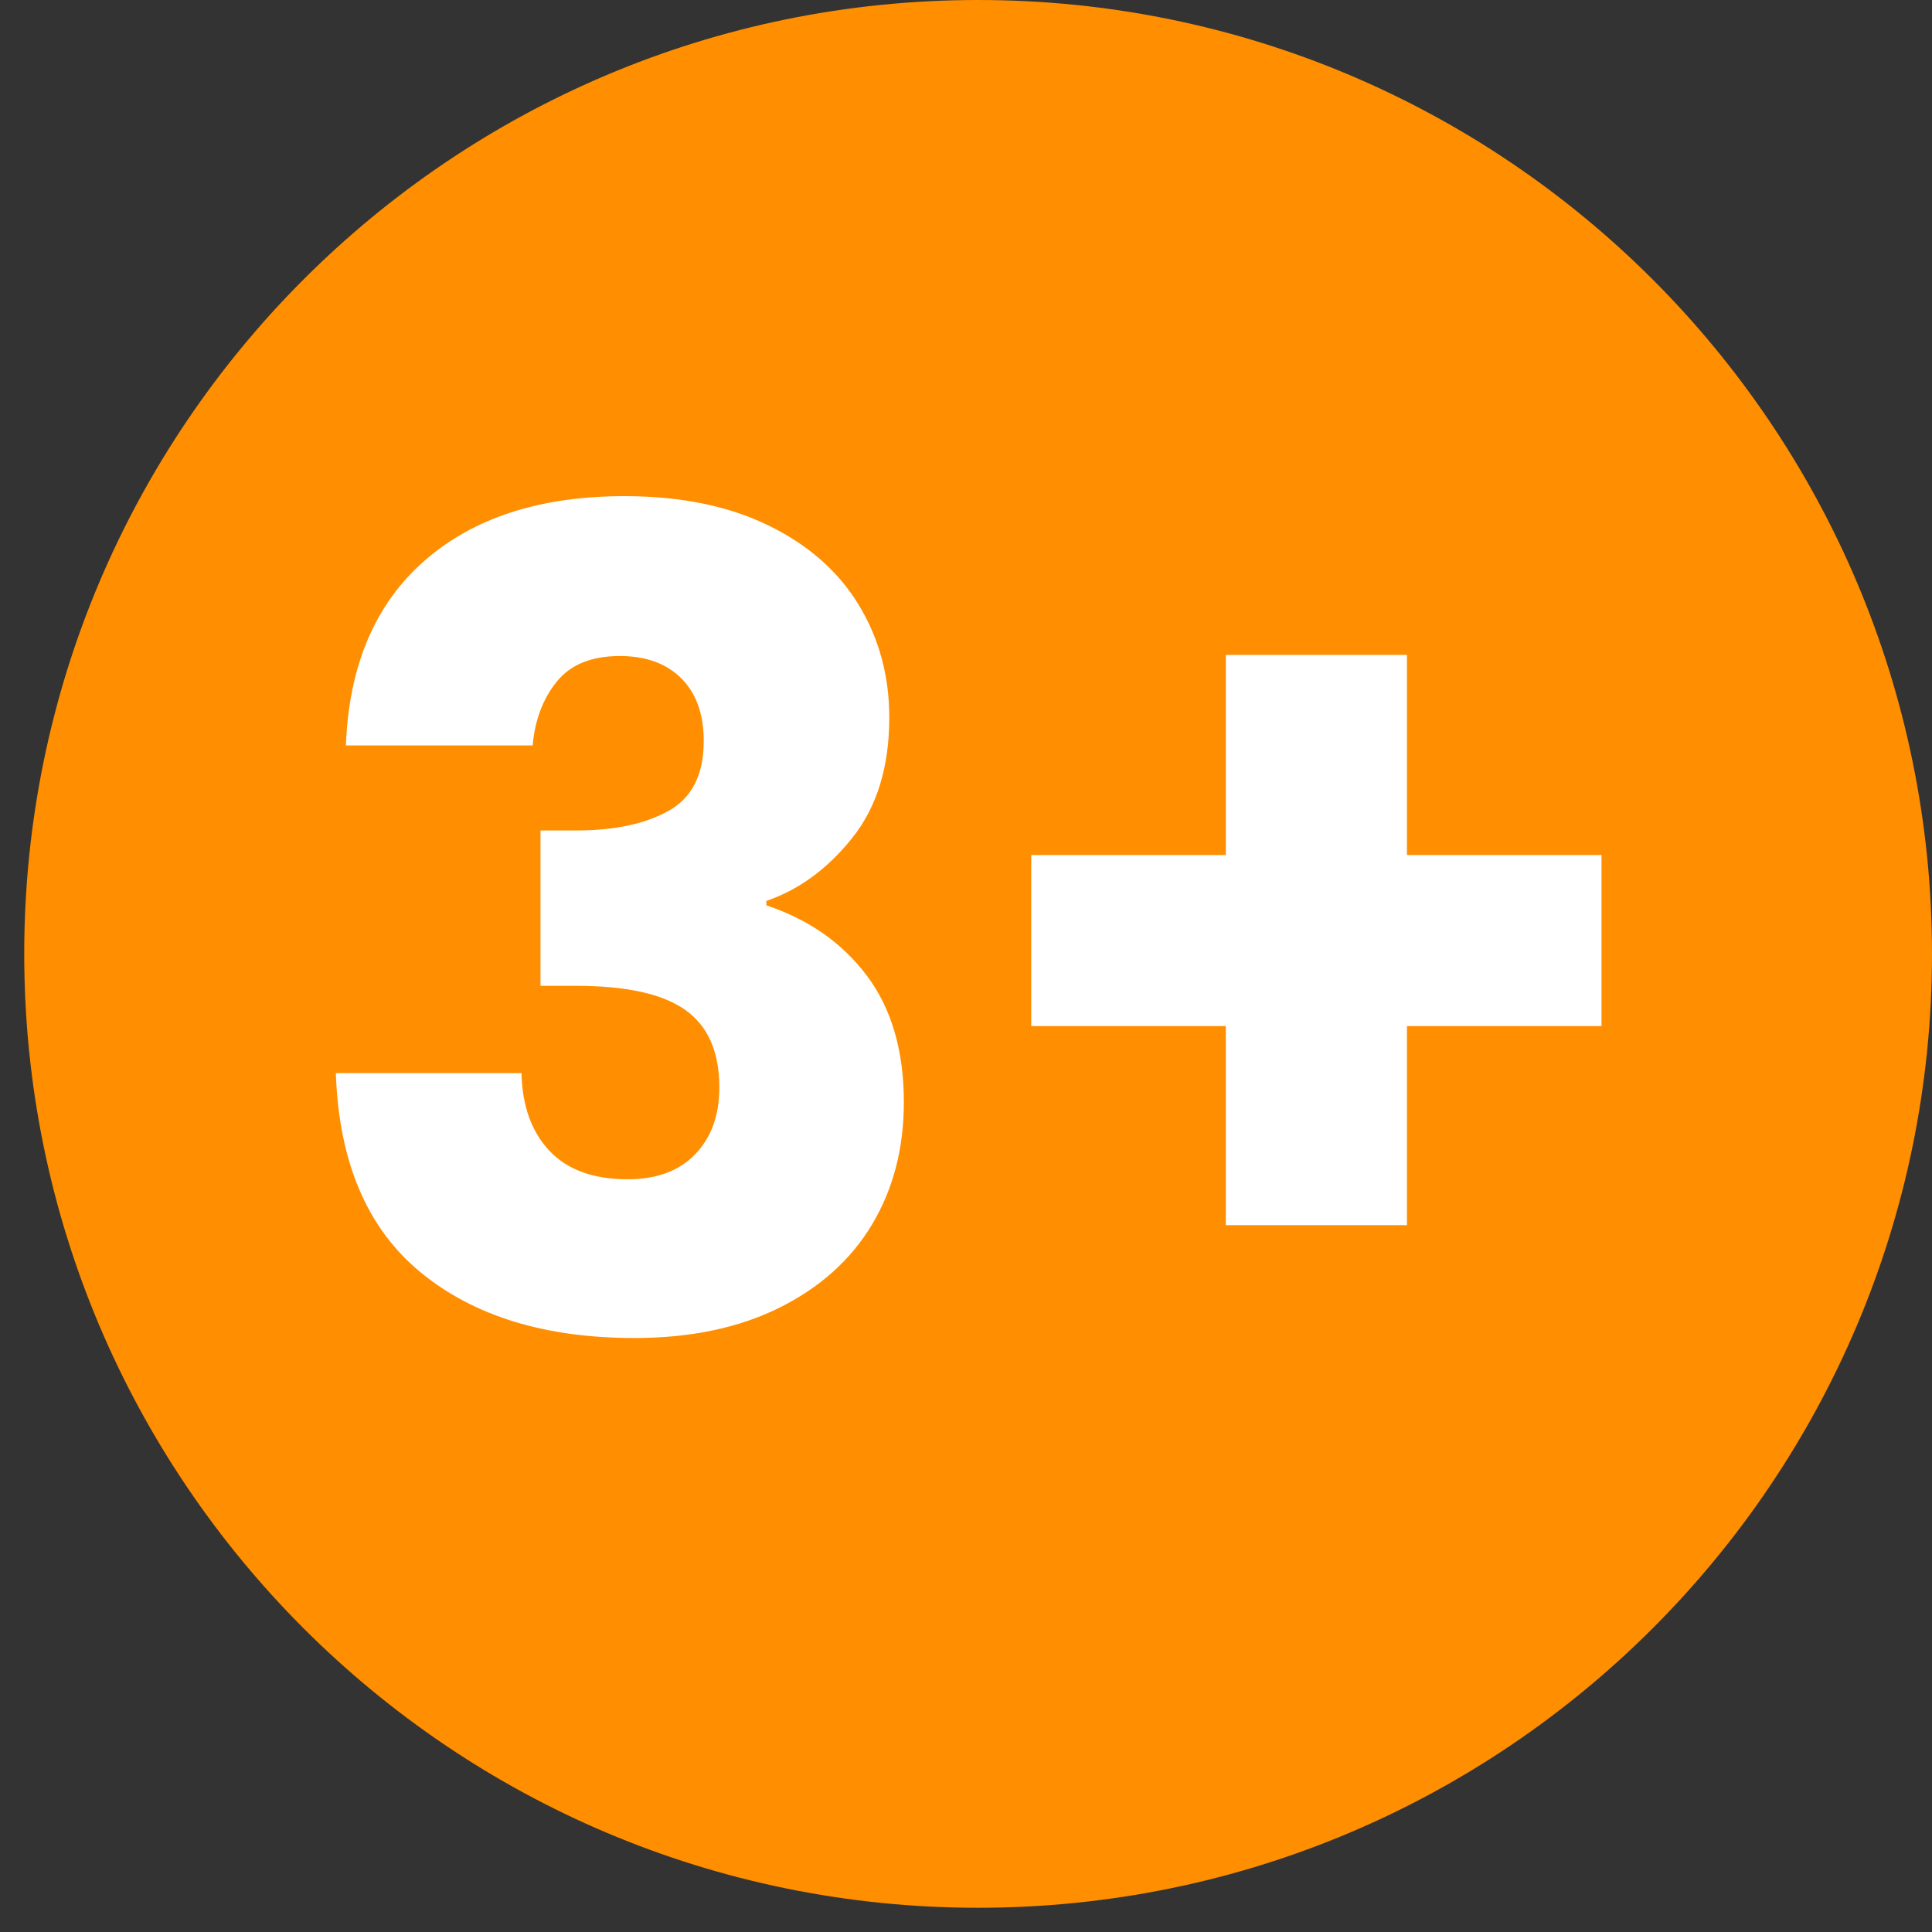 <svg version="1.0" preserveAspectRatio="xMidYMid meet" height="500" viewBox="0 0 375 375" zoomAndPan="magnify" width="500" xmlns:xlink="http://www.w3.org/1999/xlink" xmlns="http://www.w3.org/2000/svg"><rect x="0" y="0" width="375" height="375" fill="#333333" stroke="none"/><defs><g></g><clipPath id="8308d89f2f"><path clip-rule="nonzero" d="M 4.703 0 L 375 0 L 375 370.297 L 4.703 370.297 Z M 4.703 0"></path></clipPath><clipPath id="912f5396ec"><path clip-rule="nonzero" d="M 189.852 0 C 87.598 0 4.703 82.895 4.703 185.148 C 4.703 287.402 87.598 370.297 189.852 370.297 C 292.105 370.297 375 287.402 375 185.148 C 375 82.895 292.105 0 189.852 0 Z M 189.852 0"></path></clipPath></defs><g clip-path="url(#8308d89f2f)"><g clip-path="url(#912f5396ec)"><path fill-rule="nonzero" fill-opacity="1" d="M 4.703 0 L 375 0 L 375 370.297 L 4.703 370.297 Z M 4.703 0" fill="#ff8e00"></path></g></g><g fill-opacity="1" fill="#ffffff"><g transform="translate(56.079, 258.411)"><g><path d="M 11.062 -113.719 C 11.645 -129.195 16.707 -141.129 26.25 -149.516 C 35.801 -157.91 48.754 -162.109 65.109 -162.109 C 75.953 -162.109 85.242 -160.227 92.984 -156.469 C 100.734 -152.707 106.594 -147.57 110.562 -141.062 C 114.539 -134.551 116.531 -127.242 116.531 -119.141 C 116.531 -109.586 114.145 -101.812 109.375 -95.812 C 104.602 -89.812 99.035 -85.723 92.672 -83.547 L 92.672 -82.688 C 100.91 -79.938 107.414 -75.379 112.188 -69.016 C 116.969 -62.648 119.359 -54.473 119.359 -44.484 C 119.359 -35.516 117.297 -27.594 113.172 -20.719 C 109.047 -13.852 103.039 -8.469 95.156 -4.562 C 87.27 -0.656 77.906 1.297 67.062 1.297 C 49.695 1.297 35.844 -2.969 25.5 -11.5 C 15.156 -20.039 9.691 -32.914 9.109 -50.125 L 45.141 -50.125 C 45.285 -43.758 47.094 -38.734 50.562 -35.047 C 54.031 -31.359 59.094 -29.516 65.75 -29.516 C 71.395 -29.516 75.77 -31.141 78.875 -34.391 C 81.988 -37.648 83.547 -41.957 83.547 -47.312 C 83.547 -54.25 81.336 -59.273 76.922 -62.391 C 72.516 -65.504 65.461 -67.062 55.766 -67.062 L 48.828 -67.062 L 48.828 -97.219 L 55.766 -97.219 C 63.148 -97.219 69.117 -98.484 73.672 -101.016 C 78.234 -103.547 80.516 -108.066 80.516 -114.578 C 80.516 -119.785 79.066 -123.836 76.172 -126.734 C 73.273 -129.629 69.297 -131.078 64.234 -131.078 C 58.734 -131.078 54.645 -129.41 51.969 -126.078 C 49.289 -122.754 47.738 -118.633 47.312 -113.719 Z M 11.062 -113.719"></path></g></g></g><g fill-opacity="1" fill="#ffffff"><g transform="translate(187.37, 258.411)"><g><path d="M 123.484 -59.25 L 85.719 -59.25 L 85.719 -20.609 L 50.562 -20.609 L 50.562 -59.25 L 12.797 -59.25 L 12.797 -92.453 L 50.562 -92.453 L 50.562 -131.297 L 85.719 -131.297 L 85.719 -92.453 L 123.484 -92.453 Z M 123.484 -59.25"></path></g></g></g></svg>